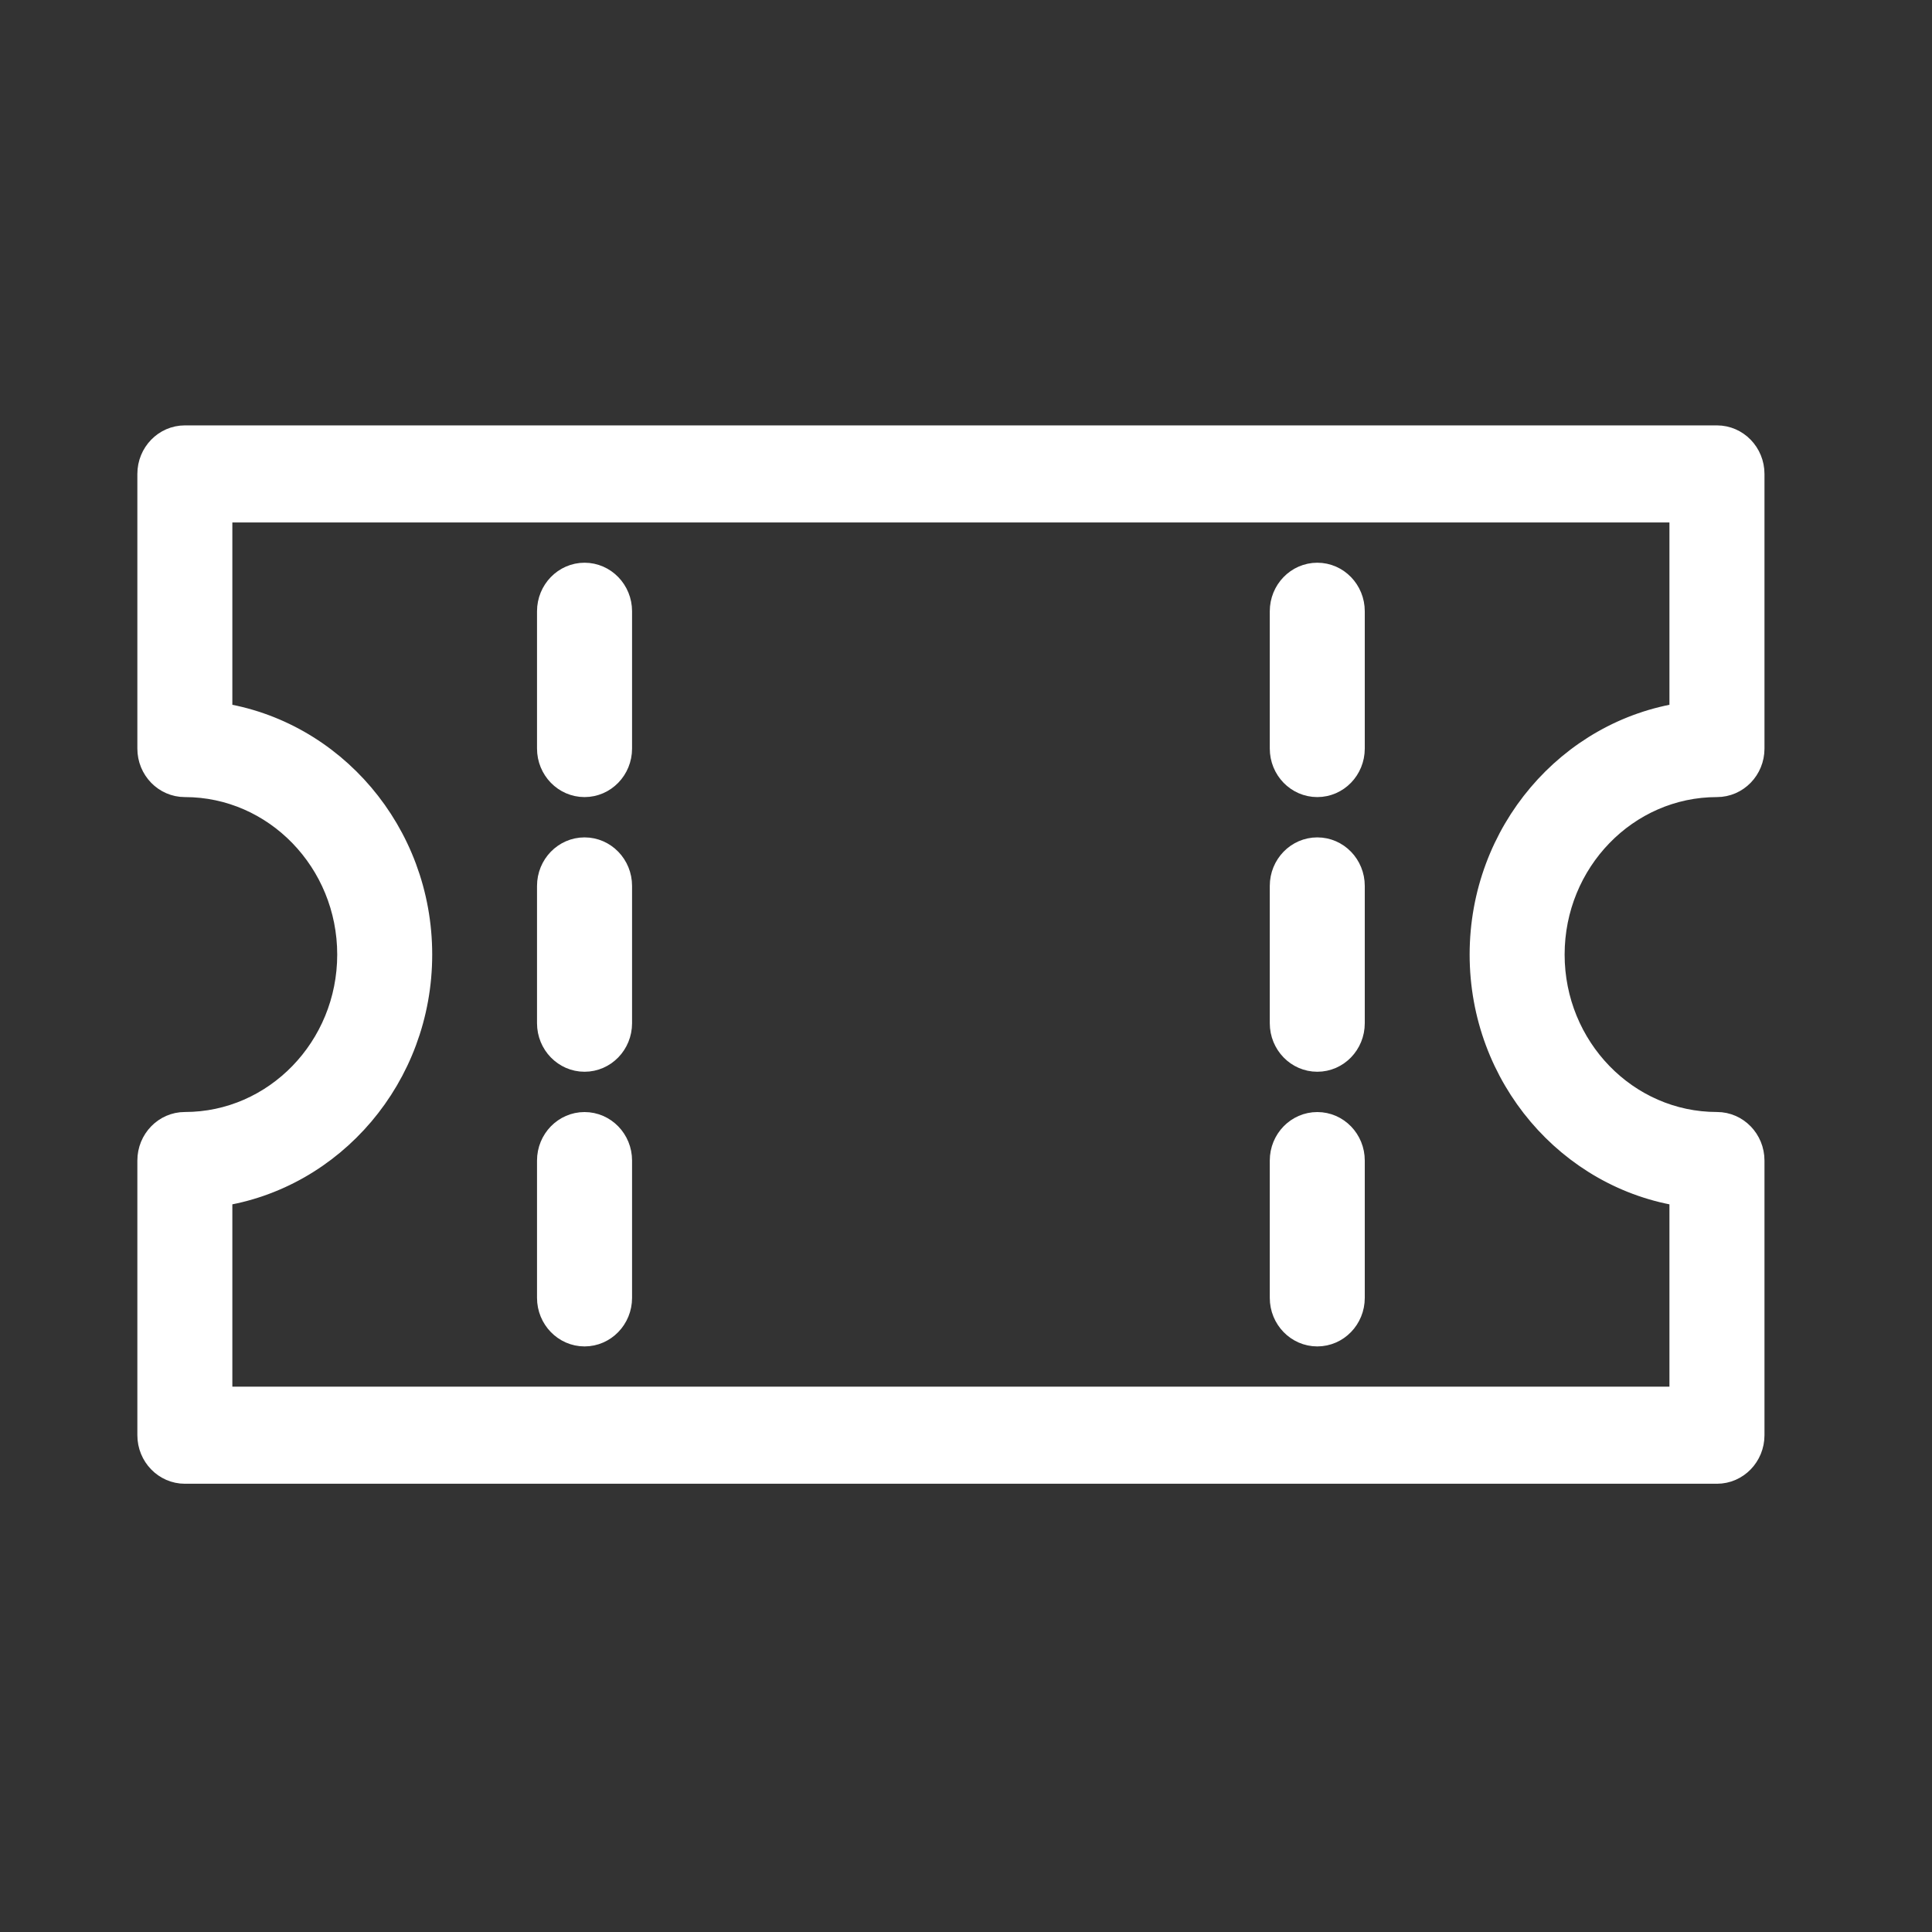<svg width="36" height="36" viewBox="0 0 36 36" fill="none" xmlns="http://www.w3.org/2000/svg">
<rect x="0" y="0" width="36" height="36" fill="#333333" stroke="none"/>
<path d="M31.993 27.383H3.445C3.102 27.383 2.824 27.096 2.824 26.743V21.625C2.824 21.272 3.102 20.985 3.445 20.985C5.156 20.985 6.548 19.55 6.548 17.787C6.548 16.024 5.156 14.588 3.445 14.588C3.102 14.588 2.824 14.302 2.824 13.949V8.831C2.824 8.478 3.102 8.191 3.445 8.191H31.993C32.336 8.191 32.614 8.478 32.614 8.831V13.949C32.614 14.302 32.336 14.588 31.993 14.588C30.281 14.588 28.89 16.024 28.89 17.787C28.89 19.55 30.281 20.985 31.993 20.985C32.336 20.985 32.614 21.272 32.614 21.625V26.743C32.614 27.096 32.336 27.383 31.993 27.383ZM4.065 26.103H31.372V22.219C29.27 21.908 27.649 20.039 27.649 17.787C27.649 15.535 29.27 13.666 31.372 13.355V9.471H4.065V13.355C6.168 13.666 7.789 15.535 7.789 17.787C7.789 20.039 6.168 21.908 4.065 22.219V26.103Z" fill="white" stroke="white" stroke-width="0.529" stroke-linejoin="round"/>
<path d="M10.892 19.706C10.55 19.706 10.271 19.42 10.271 19.066V16.508C10.271 16.154 10.55 15.868 10.892 15.868C11.235 15.868 11.513 16.154 11.513 16.508V19.066C11.513 19.42 11.235 19.706 10.892 19.706Z" fill="white" stroke="white" stroke-width="0.529" stroke-linejoin="round"/>
<path d="M10.892 14.588C10.55 14.588 10.271 14.302 10.271 13.948V11.39C10.271 11.037 10.55 10.75 10.892 10.75C11.235 10.75 11.513 11.037 11.513 11.39V13.948C11.513 14.302 11.235 14.588 10.892 14.588Z" fill="white" stroke="white" stroke-width="0.529" stroke-linejoin="round"/>
<path d="M10.892 24.824C10.55 24.824 10.271 24.537 10.271 24.184V21.625C10.271 21.272 10.55 20.986 10.892 20.986C11.235 20.986 11.513 21.272 11.513 21.625V24.184C11.513 24.537 11.235 24.824 10.892 24.824Z" fill="white" stroke="white" stroke-width="0.529" stroke-linejoin="round"/>
<path d="M24.546 19.706C24.203 19.706 23.925 19.42 23.925 19.066V16.508C23.925 16.154 24.203 15.868 24.546 15.868C24.889 15.868 25.166 16.154 25.166 16.508V19.066C25.166 19.42 24.889 19.706 24.546 19.706Z" fill="white" stroke="white" stroke-width="0.529" stroke-linejoin="round"/>
<path d="M24.546 14.588C24.203 14.588 23.925 14.302 23.925 13.948V11.39C23.925 11.037 24.203 10.75 24.546 10.75C24.889 10.75 25.166 11.037 25.166 11.39V13.948C25.166 14.302 24.889 14.588 24.546 14.588Z" fill="white" stroke="white" stroke-width="0.529" stroke-linejoin="round"/>
<path d="M24.546 24.824C24.203 24.824 23.925 24.537 23.925 24.184V21.625C23.925 21.272 24.203 20.986 24.546 20.986C24.889 20.986 25.166 21.272 25.166 21.625V24.184C25.166 24.537 24.889 24.824 24.546 24.824Z" fill="white" stroke="white" stroke-width="0.529" stroke-linejoin="round"/>
</svg>
